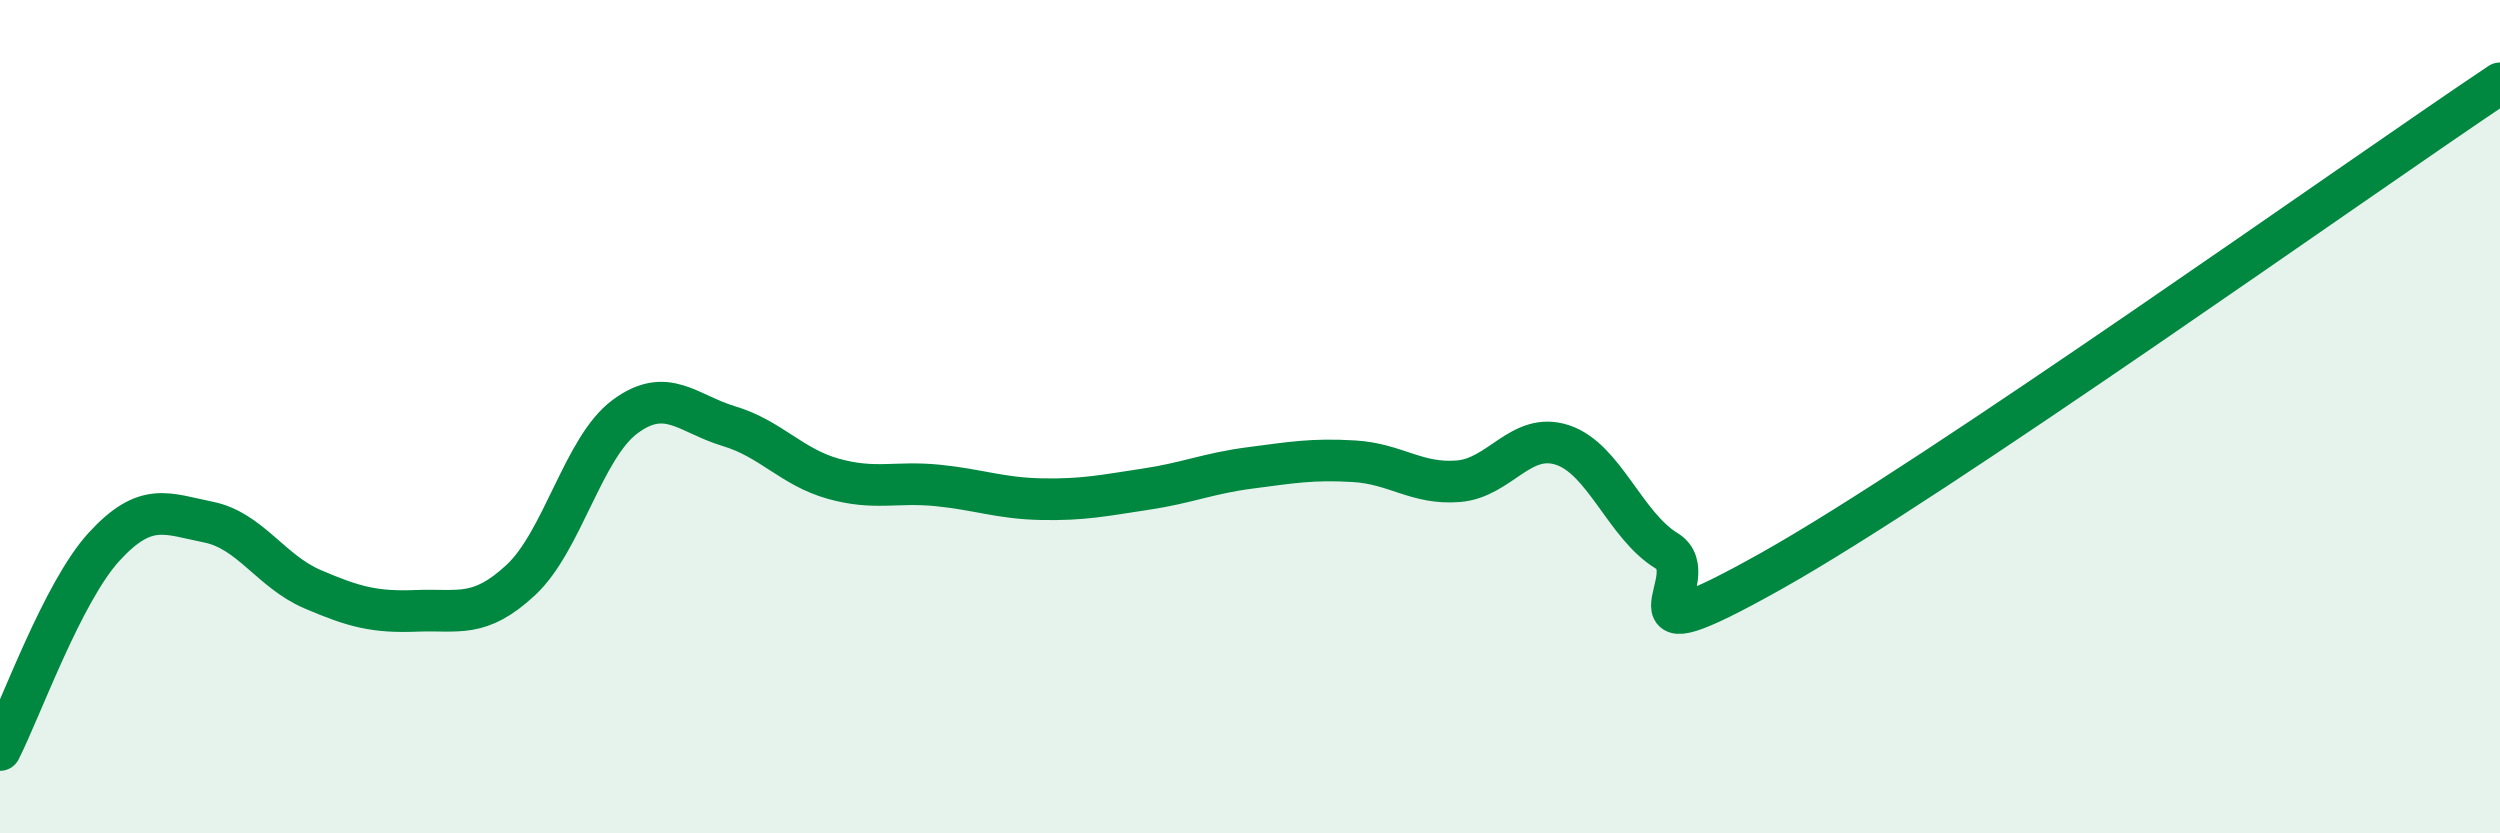 
    <svg width="60" height="20" viewBox="0 0 60 20" xmlns="http://www.w3.org/2000/svg">
      <path
        d="M 0,18 C 0.5,17.02 1.5,14.21 2.5,13.12 C 3.5,12.03 4,12.33 5,12.53 C 6,12.73 6.5,13.71 7.5,14.14 C 8.5,14.57 9,14.7 10,14.66 C 11,14.62 11.5,14.85 12.5,13.92 C 13.5,12.99 14,10.74 15,10 C 16,9.26 16.5,9.93 17.5,10.23 C 18.5,10.53 19,11.21 20,11.49 C 21,11.77 21.5,11.55 22.5,11.65 C 23.5,11.75 24,11.96 25,11.98 C 26,12 26.5,11.89 27.5,11.74 C 28.5,11.59 29,11.36 30,11.23 C 31,11.1 31.5,11.01 32.5,11.07 C 33.5,11.13 34,11.63 35,11.55 C 36,11.47 36.5,10.35 37.5,10.68 C 38.5,11.01 39,12.61 40,13.22 C 41,13.83 38.5,15.95 42.5,13.71 C 46.5,11.47 56.5,4.34 60,2L60 20L0 20Z"
        fill="#008740"
        opacity="0.1"
        stroke-linecap="round"
        stroke-linejoin="round"
      />
      <path
        d="M 0,18 C 0.5,17.02 1.5,14.21 2.5,13.12 C 3.5,12.03 4,12.33 5,12.53 C 6,12.73 6.5,13.71 7.5,14.14 C 8.5,14.57 9,14.7 10,14.66 C 11,14.62 11.5,14.85 12.5,13.92 C 13.5,12.99 14,10.74 15,10 C 16,9.26 16.5,9.93 17.5,10.23 C 18.5,10.53 19,11.21 20,11.49 C 21,11.77 21.5,11.55 22.5,11.65 C 23.5,11.75 24,11.96 25,11.98 C 26,12 26.5,11.89 27.5,11.74 C 28.5,11.59 29,11.36 30,11.23 C 31,11.1 31.5,11.01 32.5,11.07 C 33.5,11.13 34,11.63 35,11.55 C 36,11.47 36.5,10.35 37.5,10.68 C 38.5,11.01 39,12.61 40,13.22 C 41,13.83 38.5,15.95 42.5,13.71 C 46.5,11.47 56.5,4.34 60,2"
        stroke="#008740"
        stroke-width="1"
        fill="none"
        stroke-linecap="round"
        stroke-linejoin="round"
      />
    </svg>
  